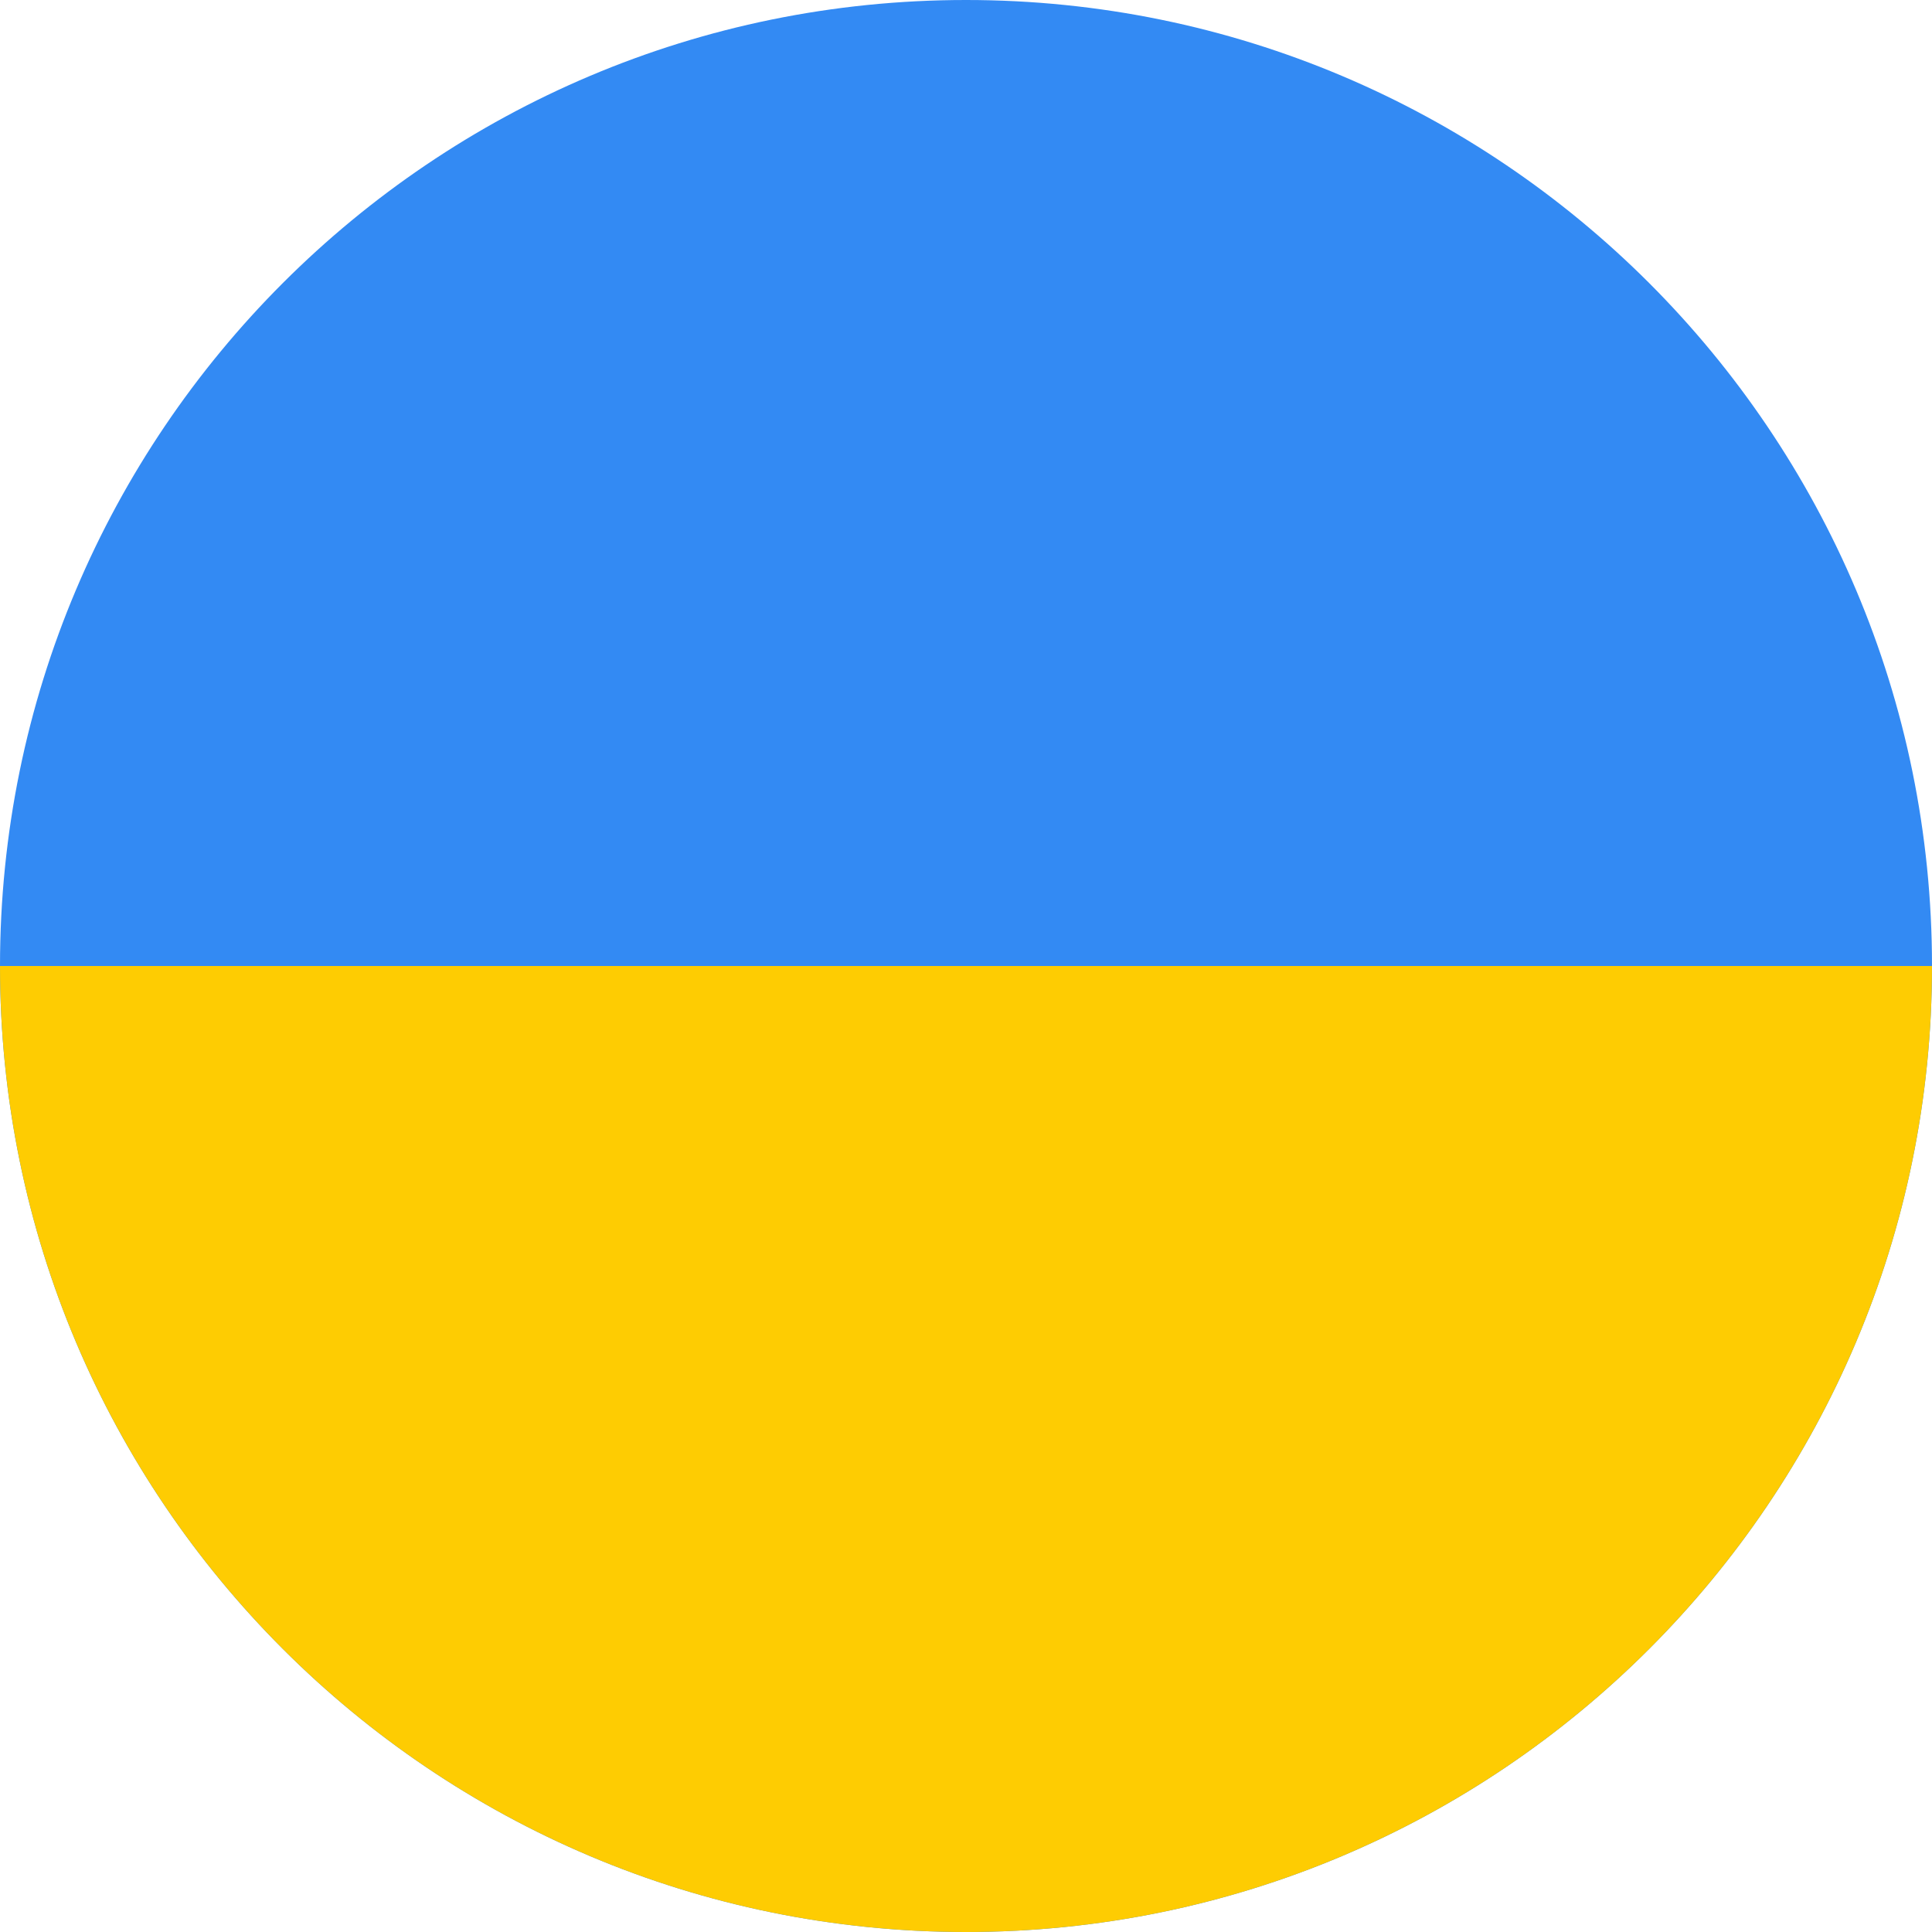 <svg width="52" height="52" viewBox="0 0 52 52" fill="none" xmlns="http://www.w3.org/2000/svg">
<g clip-path="url(#clip0_7120_50862)">
<path fill-rule="evenodd" clip-rule="evenodd" d="M52 26C52 11.641 40.359 0 26 0C11.641 0 0 11.641 0 26C0 40.359 11.641 52 26 52C40.359 52 52 40.359 52 26Z" fill="#338AF3"/>
<path fill-rule="evenodd" clip-rule="evenodd" d="M52 26H0C0 40.359 11.641 52 26 52C40.359 52 52 40.359 52 26Z" fill="#FECC02"/>
</g>
<defs>
<clipPath id="clip0_7120_50862">
<rect width="52" height="52" fill="white"/>
</clipPath>
</defs>
</svg>
